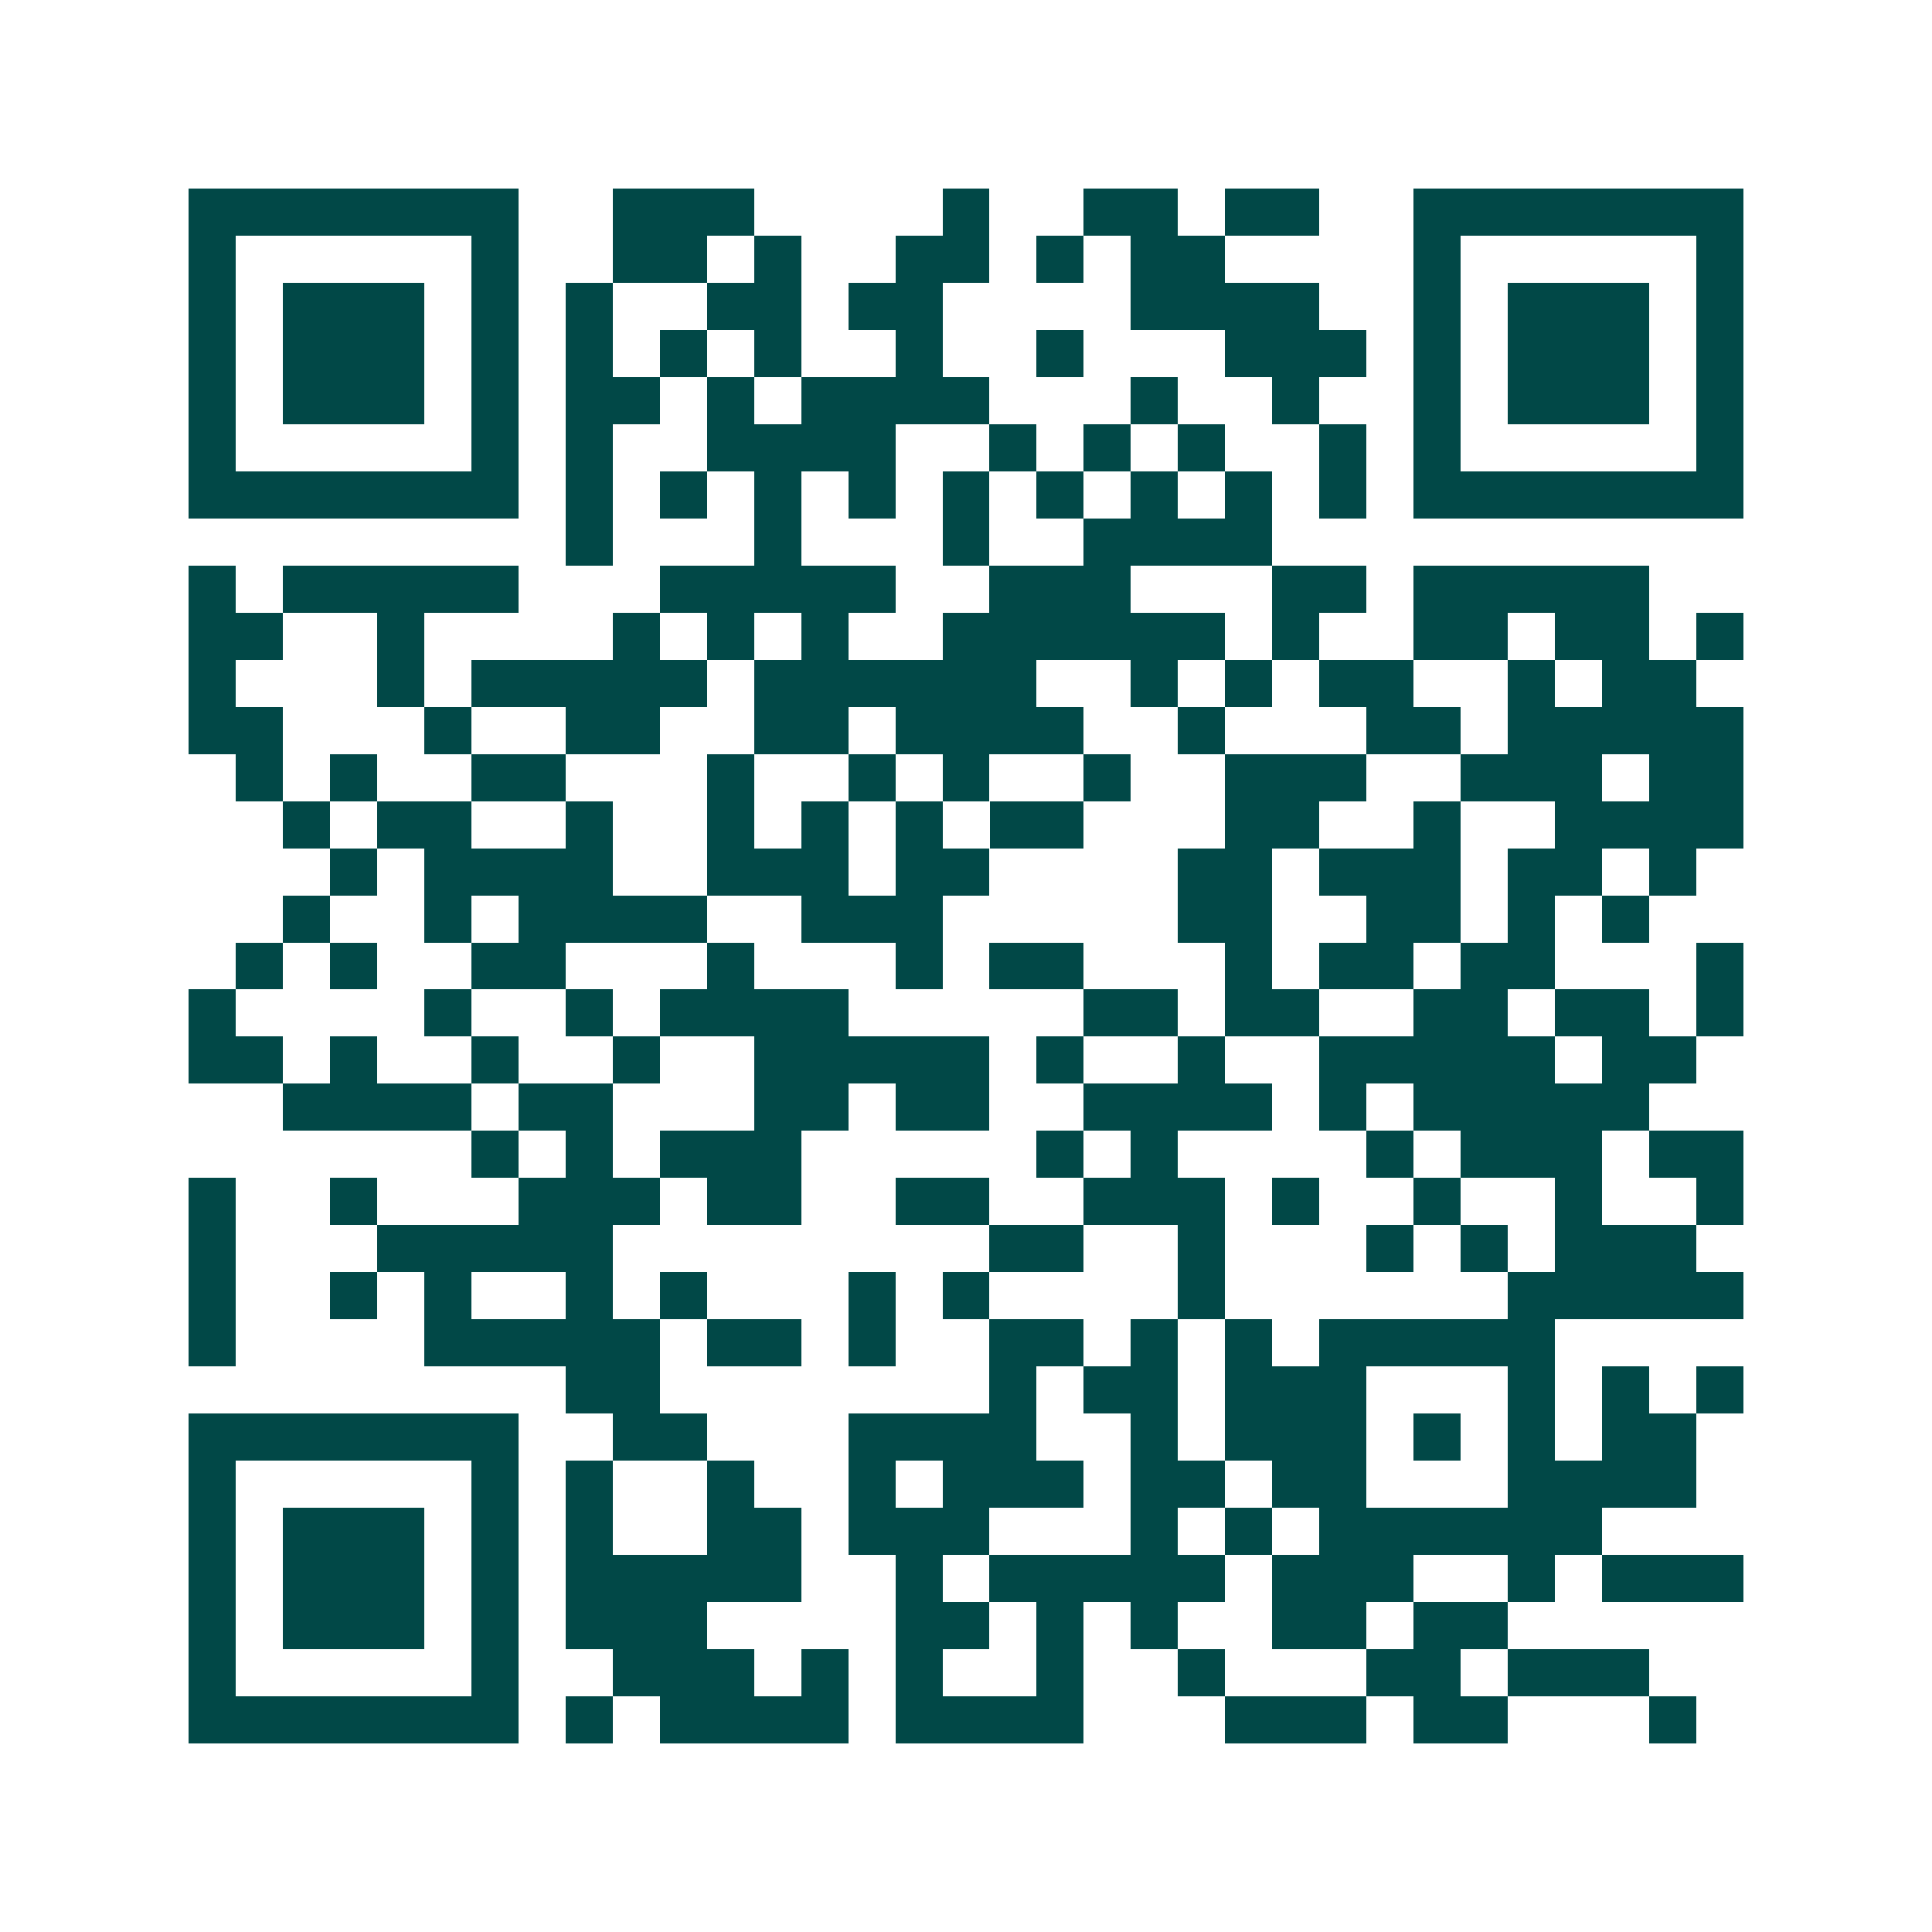 <svg xmlns="http://www.w3.org/2000/svg" width="200" height="200" viewBox="0 0 41 41" shape-rendering="crispEdges"><path fill="#ffffff" d="M0 0h41v41H0z"/><path stroke="#014847" d="M4 4.5h7m2 0h3m4 0h1m2 0h2m1 0h2m2 0h7M4 5.5h1m5 0h1m2 0h2m1 0h1m2 0h2m1 0h1m1 0h2m4 0h1m5 0h1M4 6.5h1m1 0h3m1 0h1m1 0h1m2 0h2m1 0h2m4 0h4m2 0h1m1 0h3m1 0h1M4 7.5h1m1 0h3m1 0h1m1 0h1m1 0h1m1 0h1m2 0h1m2 0h1m3 0h3m1 0h1m1 0h3m1 0h1M4 8.5h1m1 0h3m1 0h1m1 0h2m1 0h1m1 0h4m3 0h1m2 0h1m2 0h1m1 0h3m1 0h1M4 9.5h1m5 0h1m1 0h1m2 0h4m2 0h1m1 0h1m1 0h1m2 0h1m1 0h1m5 0h1M4 10.5h7m1 0h1m1 0h1m1 0h1m1 0h1m1 0h1m1 0h1m1 0h1m1 0h1m1 0h1m1 0h7M12 11.5h1m3 0h1m3 0h1m2 0h4M4 12.5h1m1 0h5m3 0h5m2 0h3m3 0h2m1 0h5M4 13.5h2m2 0h1m4 0h1m1 0h1m1 0h1m2 0h6m1 0h1m2 0h2m1 0h2m1 0h1M4 14.5h1m3 0h1m1 0h5m1 0h6m2 0h1m1 0h1m1 0h2m2 0h1m1 0h2M4 15.5h2m3 0h1m2 0h2m2 0h2m1 0h4m2 0h1m3 0h2m1 0h5M5 16.5h1m1 0h1m2 0h2m3 0h1m2 0h1m1 0h1m2 0h1m2 0h3m2 0h3m1 0h2M6 17.5h1m1 0h2m2 0h1m2 0h1m1 0h1m1 0h1m1 0h2m3 0h2m2 0h1m2 0h4M7 18.5h1m1 0h4m2 0h3m1 0h2m4 0h2m1 0h3m1 0h2m1 0h1M6 19.5h1m2 0h1m1 0h4m2 0h3m5 0h2m2 0h2m1 0h1m1 0h1M5 20.5h1m1 0h1m2 0h2m3 0h1m3 0h1m1 0h2m3 0h1m1 0h2m1 0h2m3 0h1M4 21.5h1m4 0h1m2 0h1m1 0h4m5 0h2m1 0h2m2 0h2m1 0h2m1 0h1M4 22.5h2m1 0h1m2 0h1m2 0h1m2 0h5m1 0h1m2 0h1m2 0h5m1 0h2M6 23.5h4m1 0h2m3 0h2m1 0h2m2 0h4m1 0h1m1 0h5M10 24.5h1m1 0h1m1 0h3m5 0h1m1 0h1m4 0h1m1 0h3m1 0h2M4 25.5h1m2 0h1m3 0h3m1 0h2m2 0h2m2 0h3m1 0h1m2 0h1m2 0h1m2 0h1M4 26.5h1m3 0h5m8 0h2m2 0h1m3 0h1m1 0h1m1 0h3M4 27.5h1m2 0h1m1 0h1m2 0h1m1 0h1m3 0h1m1 0h1m4 0h1m6 0h5M4 28.5h1m4 0h5m1 0h2m1 0h1m2 0h2m1 0h1m1 0h1m1 0h5M12 29.5h2m7 0h1m1 0h2m1 0h3m3 0h1m1 0h1m1 0h1M4 30.5h7m2 0h2m3 0h4m2 0h1m1 0h3m1 0h1m1 0h1m1 0h2M4 31.5h1m5 0h1m1 0h1m2 0h1m2 0h1m1 0h3m1 0h2m1 0h2m3 0h4M4 32.5h1m1 0h3m1 0h1m1 0h1m2 0h2m1 0h3m3 0h1m1 0h1m1 0h6M4 33.5h1m1 0h3m1 0h1m1 0h5m2 0h1m1 0h5m1 0h3m2 0h1m1 0h3M4 34.5h1m1 0h3m1 0h1m1 0h3m4 0h2m1 0h1m1 0h1m2 0h2m1 0h2M4 35.5h1m5 0h1m2 0h3m1 0h1m1 0h1m2 0h1m2 0h1m3 0h2m1 0h3M4 36.5h7m1 0h1m1 0h4m1 0h4m3 0h3m1 0h2m3 0h1"/></svg>
